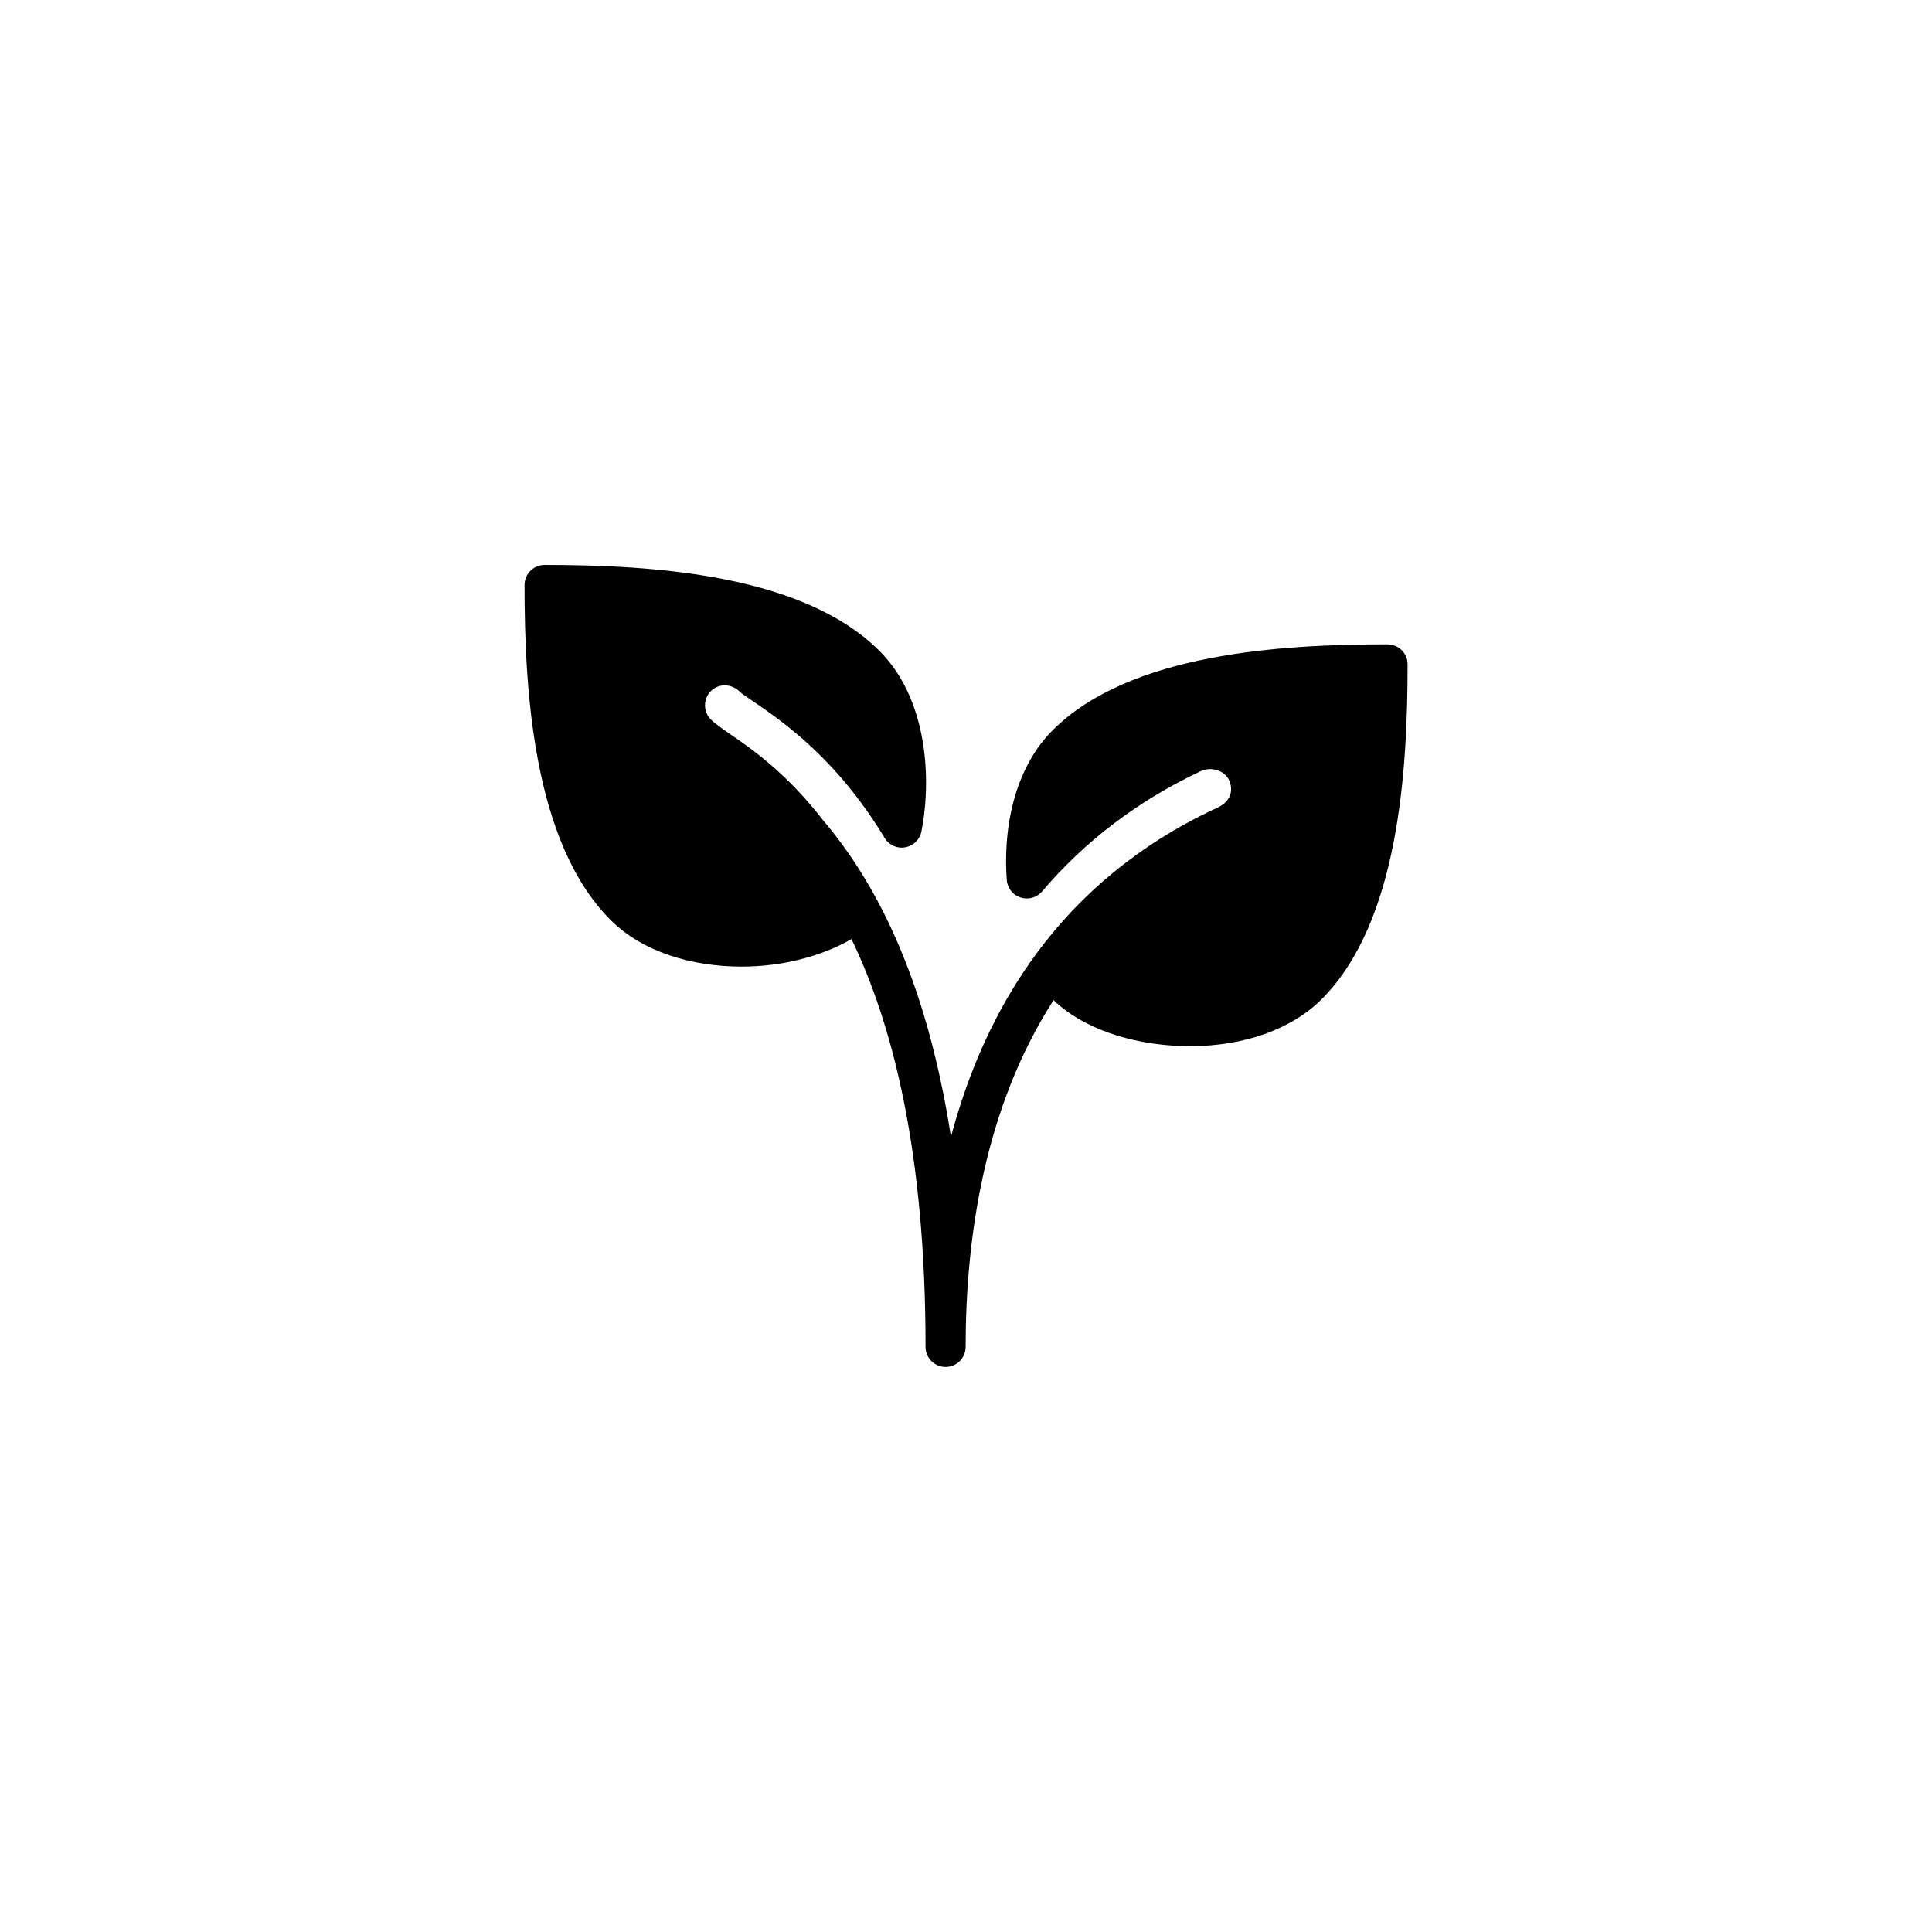 <?xml version="1.0" encoding="UTF-8"?>
<!-- Generated by IcoMoon.io -->
<svg xmlns="http://www.w3.org/2000/svg" version="1.1" width="32" height="32" viewBox="0 0 32 32">
  <title>icoontje-blaadjes</title>
  <path d="M22.982 10.672c-1.77 0-4.271 0.148-5.549 1.425-0.553 0.553-0.829 1.455-0.758 2.476 0.009 0.135 0.099 0.25 0.228 0.292s0.269 0.003 0.357-0.1c0.711-0.836 1.594-1.506 2.628-1.992 0.088-0.042 0.191-0.045 0.286-0.012 0.083 0.030 0.148 0.086 0.182 0.159 0.070 0.149 0.048 0.345-0.186 0.455-0.013 0.007-0.025 0.015-0.038 0.021-0.005 0.002-0.010 0.001-0.014 0.003-2.547 1.197-3.798 3.285-4.367 5.432-0.415-2.689-1.29-4.271-2.117-5.243-0.598-0.776-1.187-1.187-1.527-1.419-0.063-0.043-0.254-0.173-0.333-0.252-0.129-0.129-0.129-0.34 0-0.47s0.341-0.129 0.485 0.015c0.035 0.031 0.092 0.071 0.163 0.119l0.059 0.040c0.481 0.329 1.376 0.941 2.171 2.258 0.071 0.118 0.209 0.181 0.342 0.155 0.136-0.024 0.242-0.128 0.268-0.263 0.173-0.885 0.096-2.199-0.694-2.989-1.278-1.277-3.778-1.425-5.548-1.425-0.183-0-0.332 0.149-0.332 0.332 0 1.77 0.148 4.271 1.425 5.549 0.533 0.533 1.354 0.772 2.171 0.772 0.666 0 1.319-0.167 1.819-0.456 0.682 1.413 1.227 3.525 1.227 6.755 0 0.183 0.149 0.332 0.332 0.332s0.332-0.149 0.332-0.332c0-1.802 0.309-3.964 1.457-5.744 0.46 0.45 1.253 0.735 2.131 0.761 0.044 0.001 0.087 0.002 0.13 0.002 0.892 0 1.68-0.28 2.177-0.776 1.278-1.278 1.425-3.779 1.425-5.548 0.001-0.183-0.147-0.331-0.331-0.331z"></path>
</svg>
